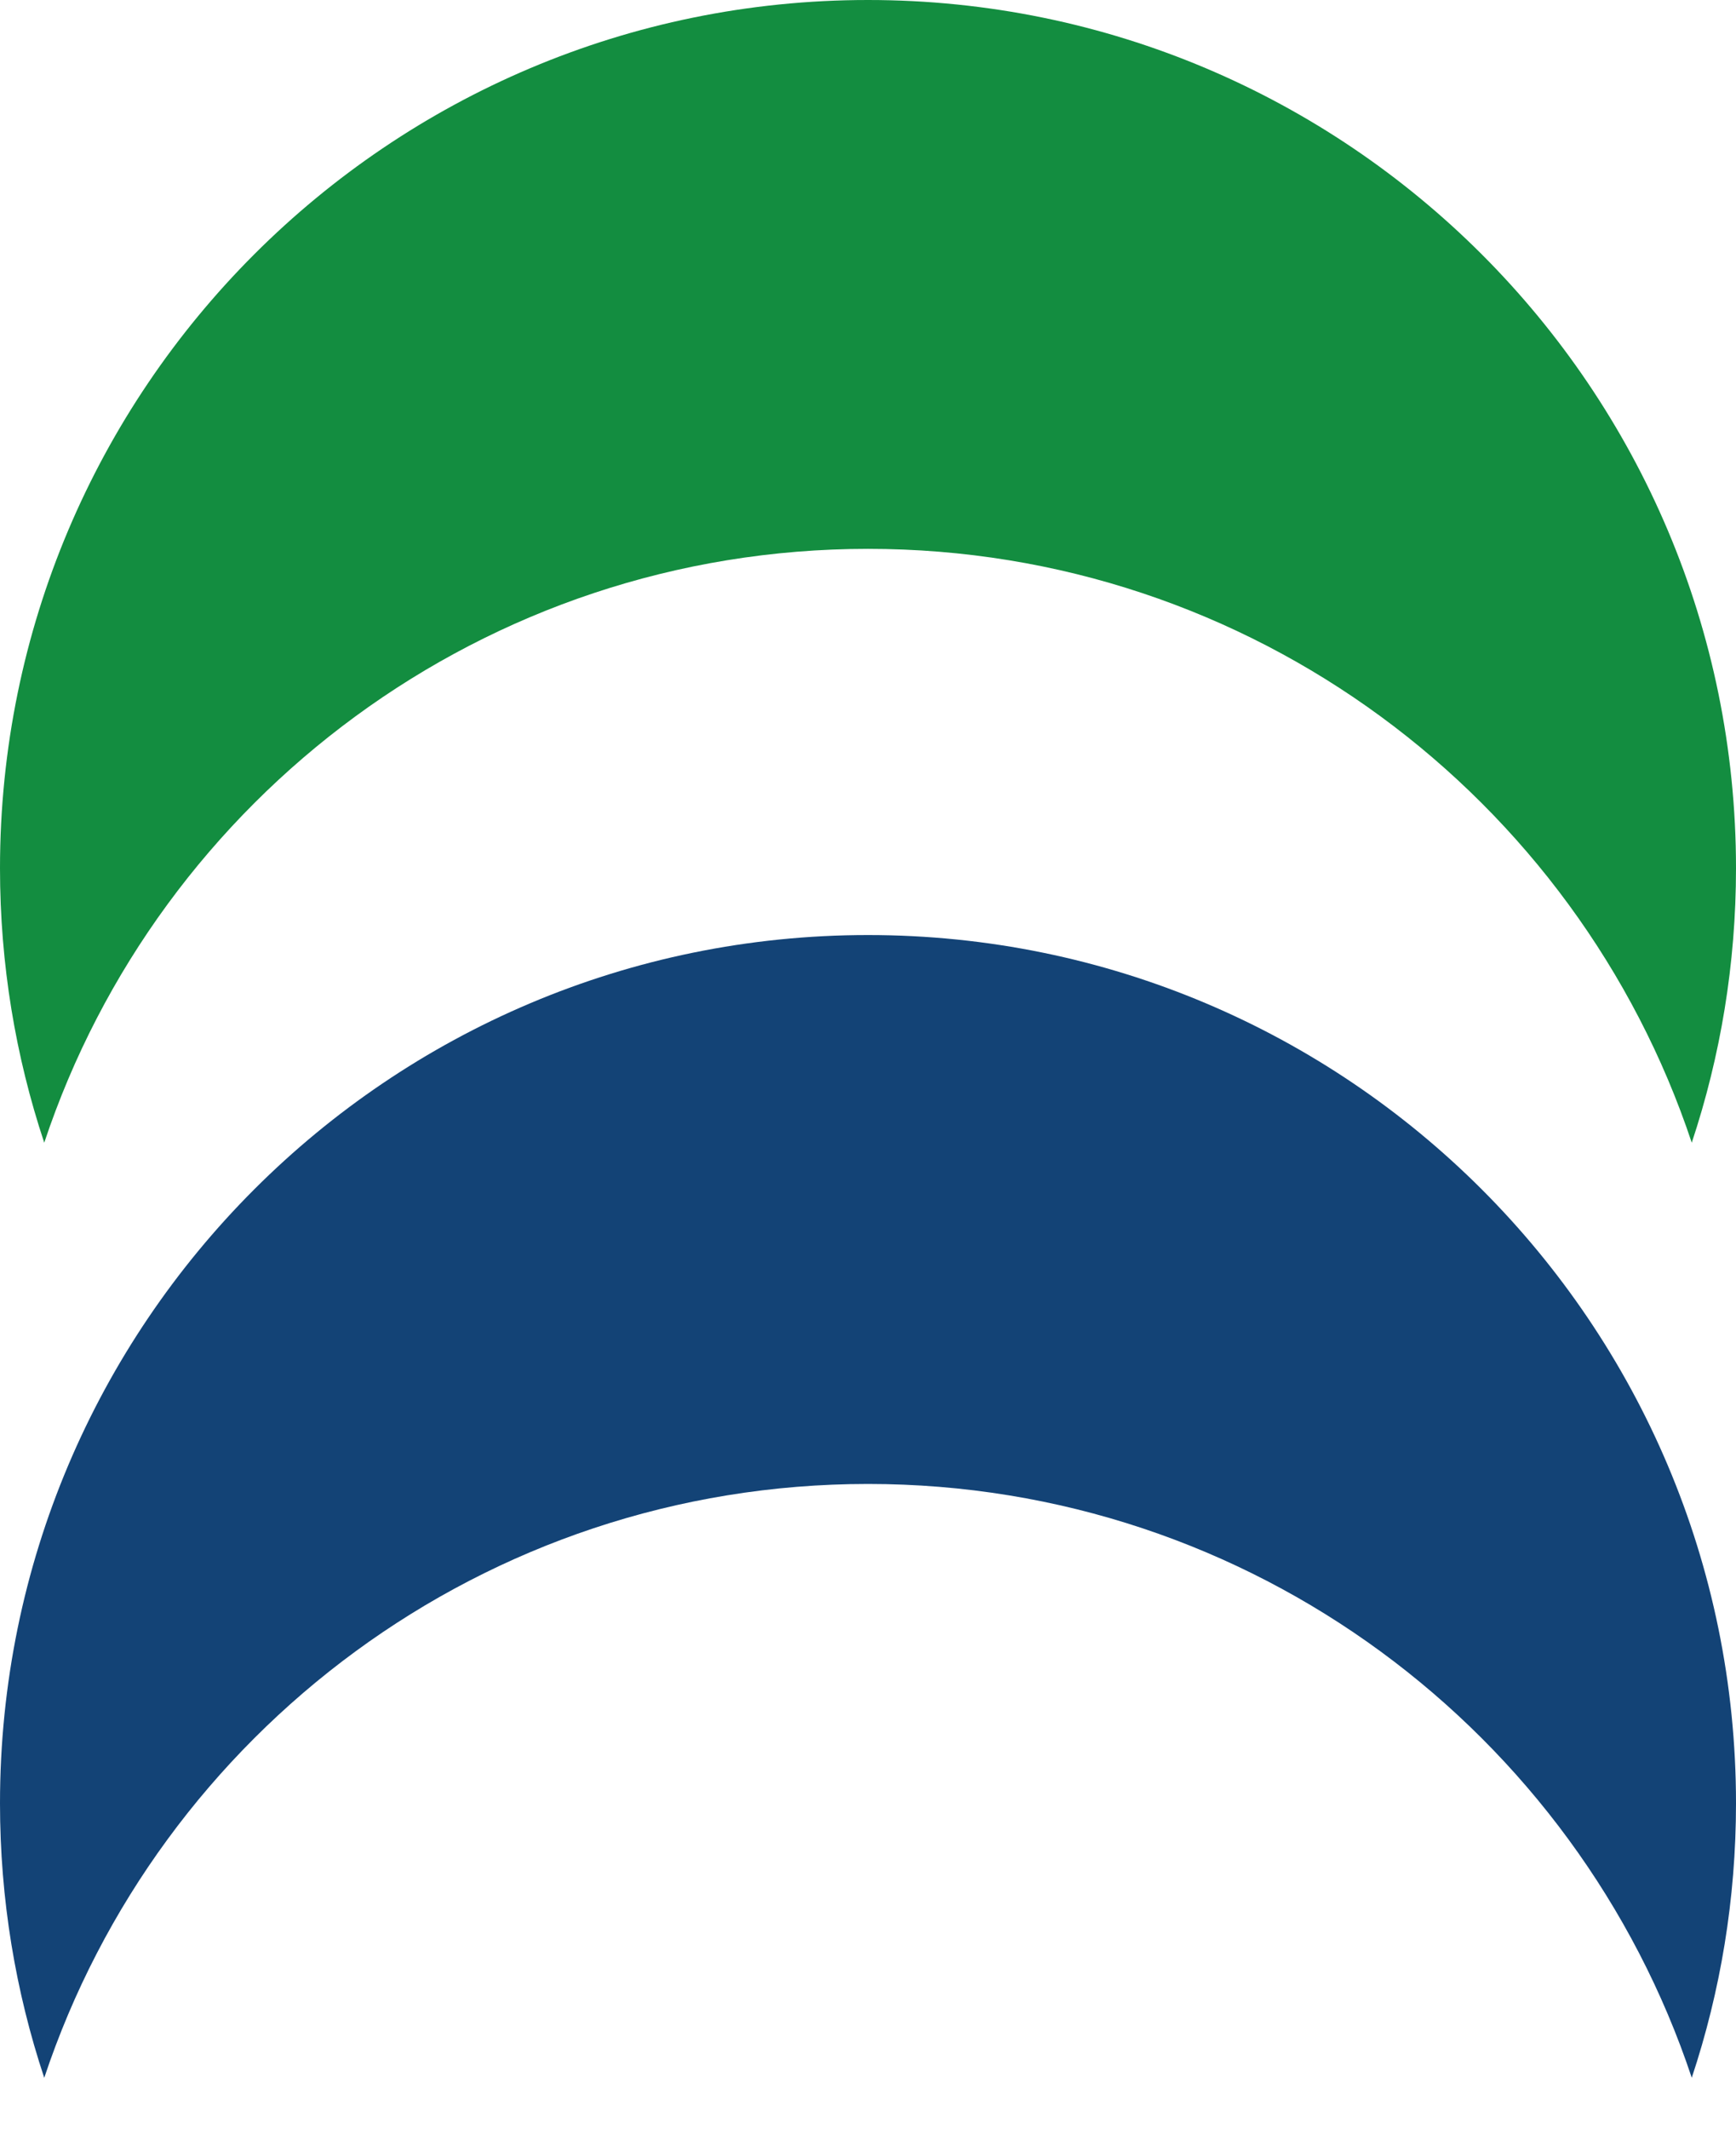 <svg width="31" height="38" viewBox="0 0 31 38" fill="none" xmlns="http://www.w3.org/2000/svg">
<path fill-rule="evenodd" clip-rule="evenodd" d="M0.79 20.399C2.841 14.24 8.652 9.798 15.5 9.798C22.348 9.798 28.159 14.24 30.21 20.399C30.722 18.859 31 17.212 31 15.5C31 6.94 24.06 -3.03339e-07 15.5 -6.77527e-07C6.94 -1.05171e-06 -3.03339e-07 6.94 -6.77527e-07 15.5C-7.52364e-07 17.212 0.278 18.859 0.79 20.399Z" fill="#138D40"/>
<path fill-rule="evenodd" clip-rule="evenodd" d="M30.21 37.091C30.722 35.552 31 33.904 31 32.192C31 23.632 24.06 16.692 15.5 16.692C6.94 16.692 -3.03339e-07 23.632 -6.77527e-07 32.192C-7.52364e-07 33.904 0.278 35.552 0.79 37.092C2.841 30.932 8.652 26.491 15.5 26.491C22.348 26.491 28.159 30.932 30.21 37.091Z" fill="#134376"/>
</svg>
